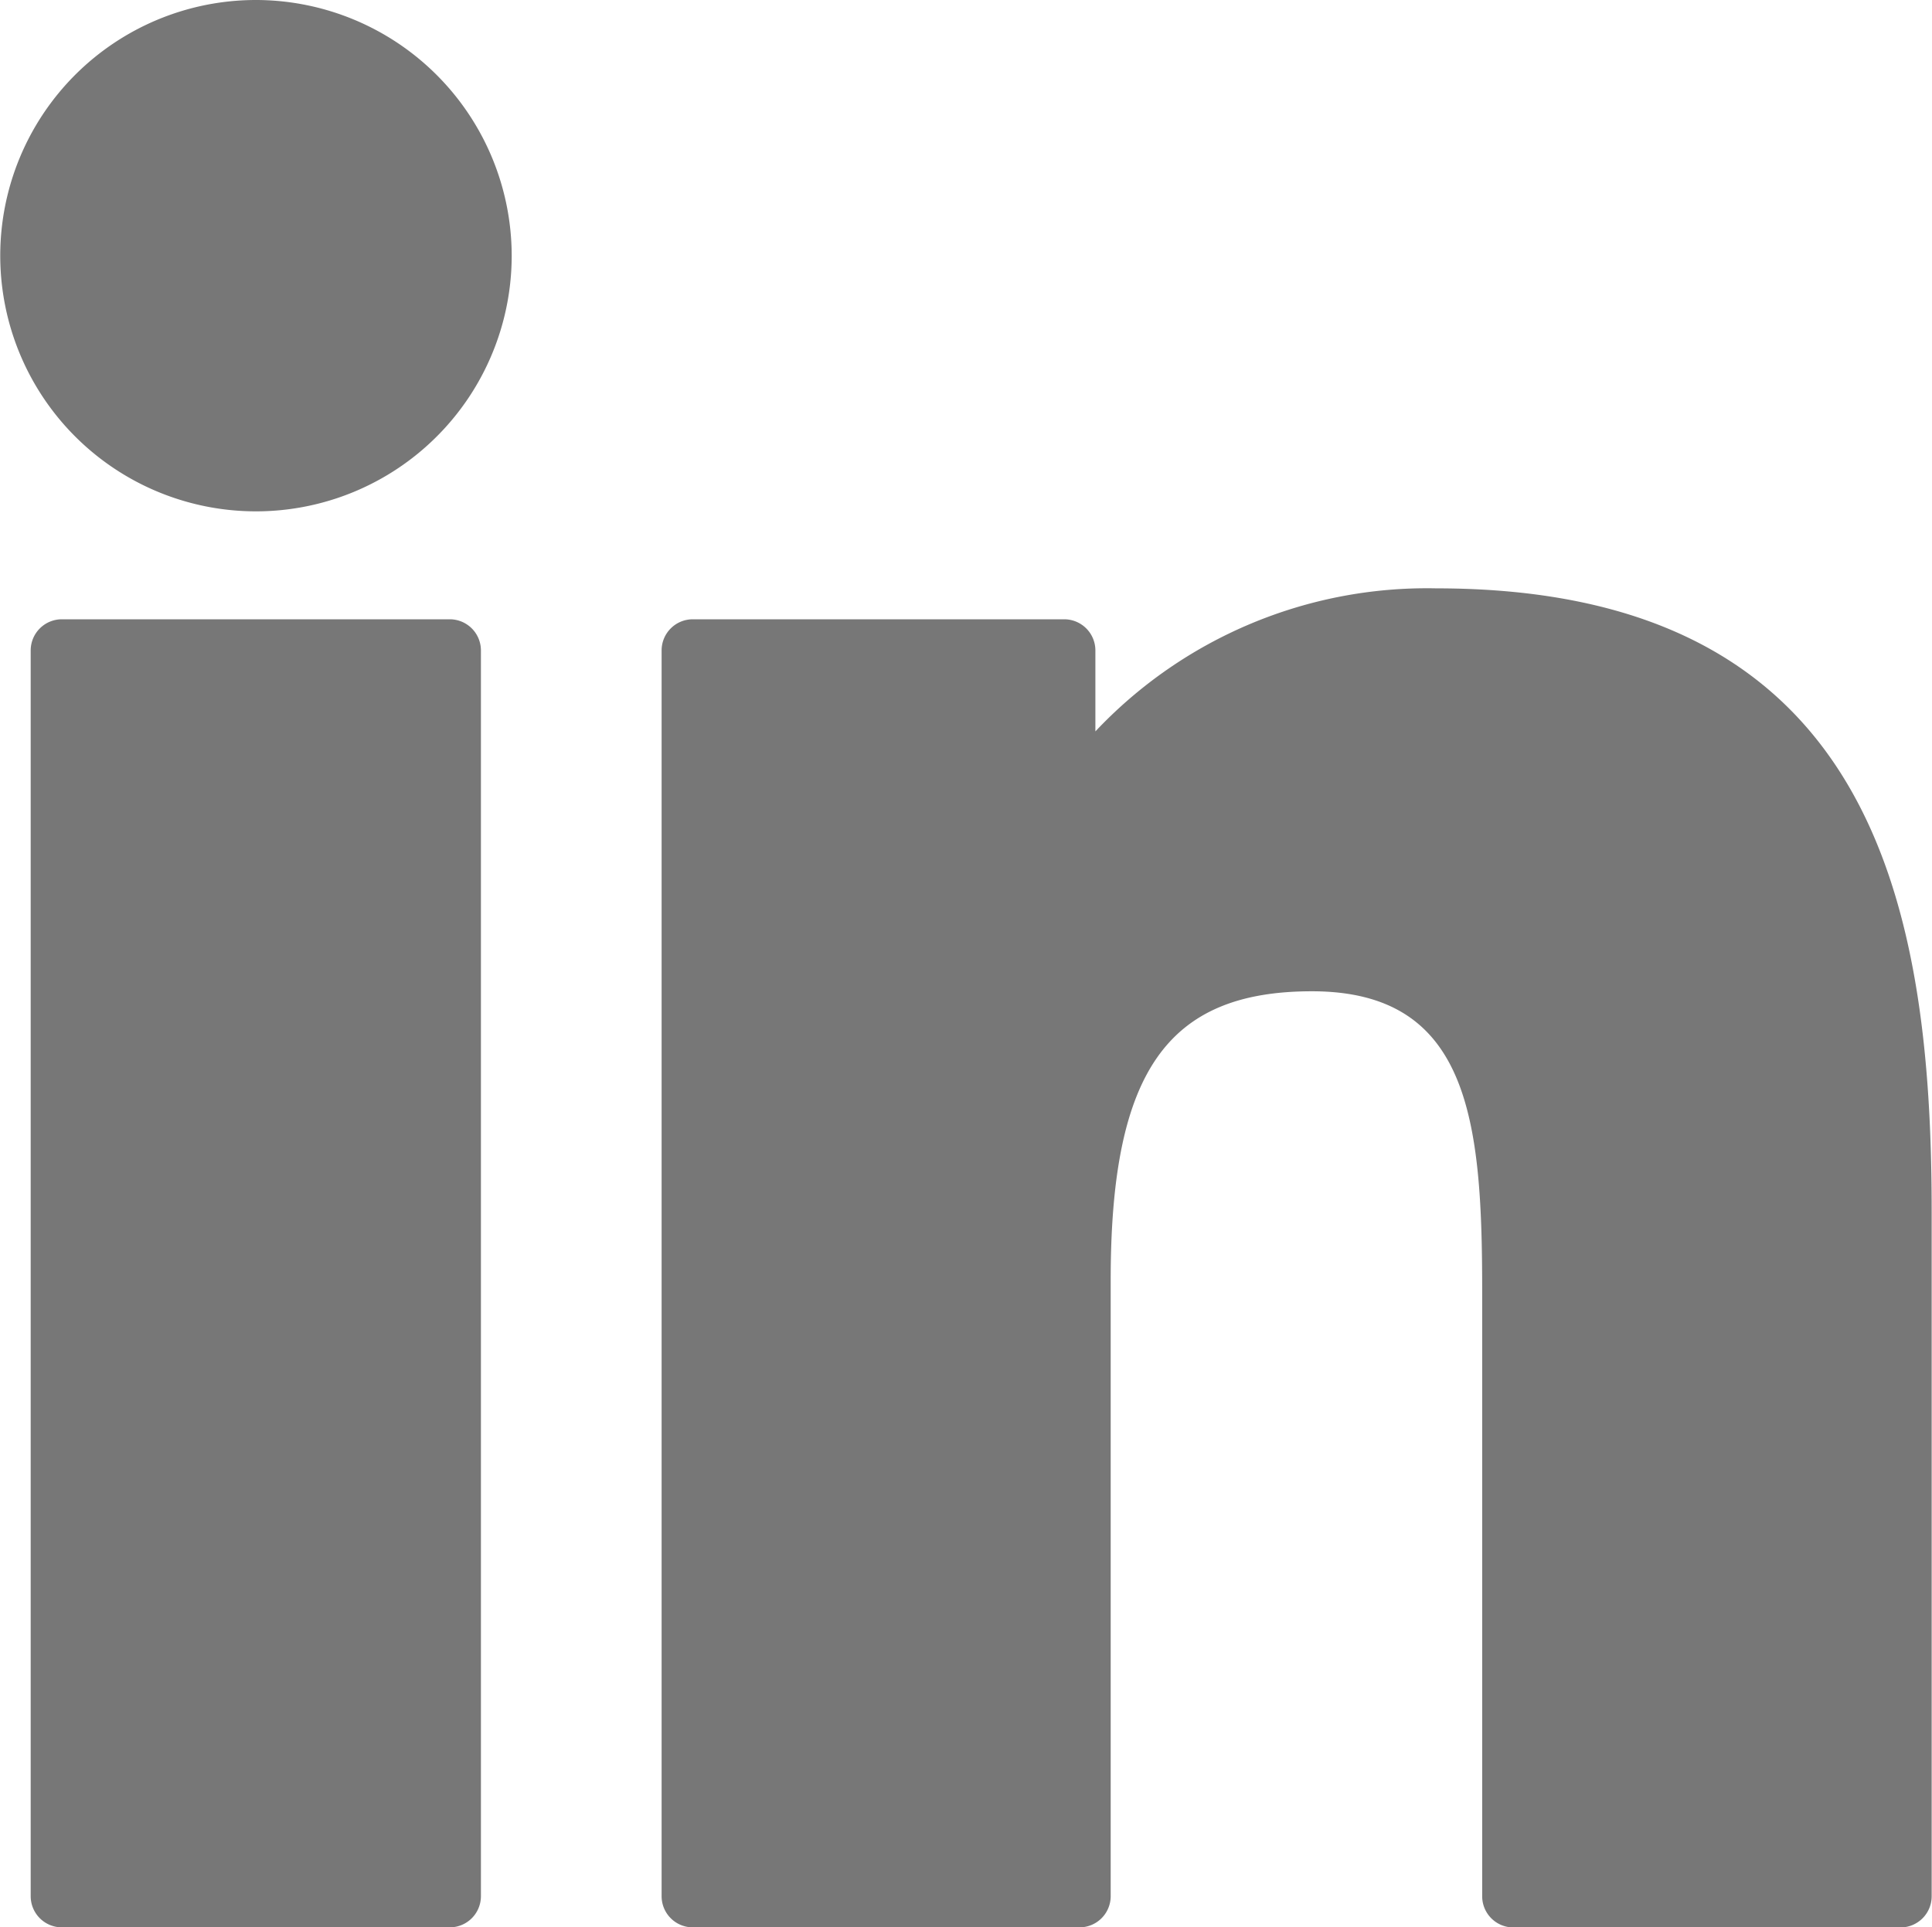 <svg xmlns="http://www.w3.org/2000/svg" width="23.481" height="23.429" viewBox="0 0 23.481 23.429"><g transform="translate(0 -0.341)"><path d="M10.02,99.73H5.306a.379.379,0,0,0-.379.379v15.143a.379.379,0,0,0,.379.379H10.02a.379.379,0,0,0,.379-.379V100.109A.379.379,0,0,0,10.02,99.73Z" transform="translate(-4.554 -91.861)" fill="#777"/><path d="M3.111.341A3.108,3.108,0,1,0,6.219,3.448,3.112,3.112,0,0,0,3.111.341Z" fill="#777"/><path d="M115.589,94.761a5.536,5.536,0,0,0-4.142,1.739v-.984a.379.379,0,0,0-.379-.379h-4.514a.379.379,0,0,0-.379.379v15.143a.379.379,0,0,0,.379.379h4.7a.379.379,0,0,0,.379-.379v-7.492c0-2.525.686-3.508,2.446-3.508,1.917,0,2.069,1.577,2.069,3.638v7.363a.379.379,0,0,0,.379.379h4.705a.379.379,0,0,0,.379-.379v-8.306C121.614,98.6,120.9,94.761,115.589,94.761Z" transform="translate(-98.134 -87.268)" fill="#777"/></g></svg>